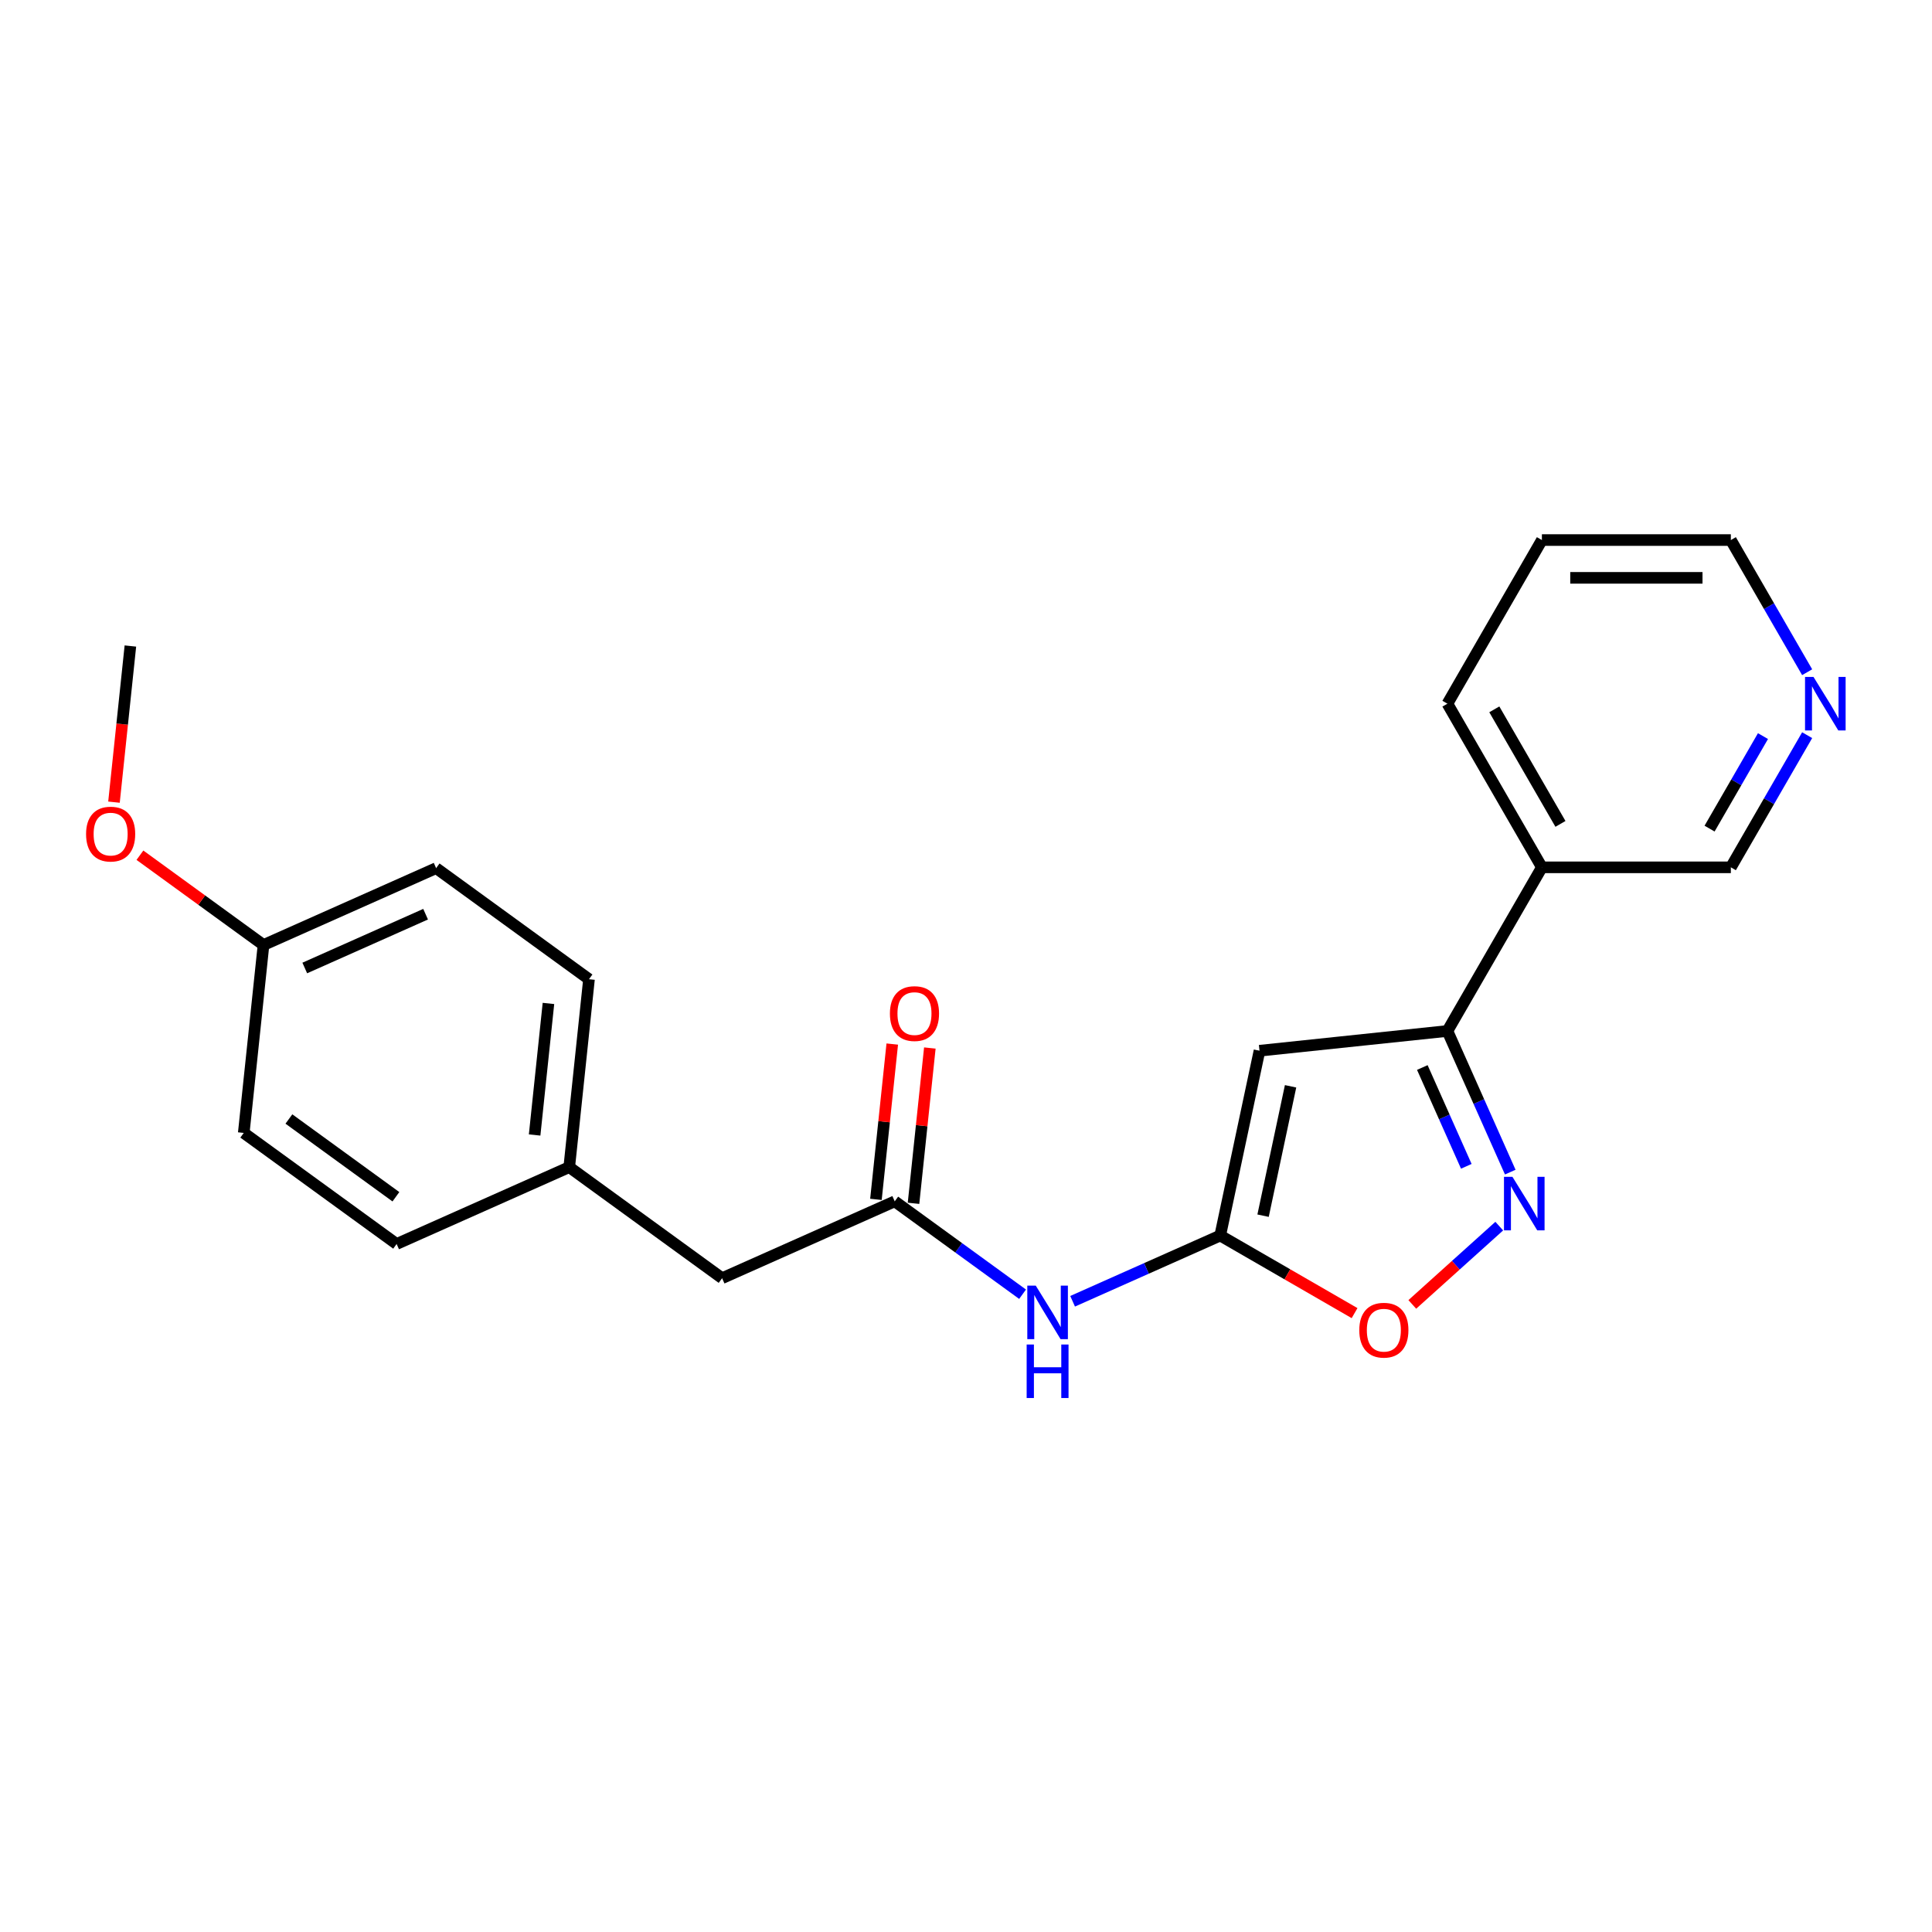 <?xml version='1.0' encoding='iso-8859-1'?>
<svg version='1.1' baseProfile='full'
              xmlns='http://www.w3.org/2000/svg'
                      xmlns:rdkit='http://www.rdkit.org/xml'
                      xmlns:xlink='http://www.w3.org/1999/xlink'
                  xml:space='preserve'
width='1000px' height='1000px' viewBox='0 0 1000 1000'>
<!-- END OF HEADER -->
<rect style='opacity:1.0;fill:#FFFFFF;stroke:none' width='1000' height='1000' x='0' y='0'> </rect>
<path class='bond-0' d='M 651.915,543.853 L 631.581,639.519' style='fill:none;fill-rule:evenodd;stroke:#000000;stroke-width:6px;stroke-linecap:butt;stroke-linejoin:miter;stroke-opacity:1' />
<path class='bond-0' d='M 667.998,562.27 L 653.764,629.236' style='fill:none;fill-rule:evenodd;stroke:#000000;stroke-width:6px;stroke-linecap:butt;stroke-linejoin:miter;stroke-opacity:1' />
<path class='bond-2' d='M 651.915,543.853 L 749.182,533.63' style='fill:none;fill-rule:evenodd;stroke:#000000;stroke-width:6px;stroke-linecap:butt;stroke-linejoin:miter;stroke-opacity:1' />
<path class='bond-3' d='M 631.581,639.519 L 666.351,659.593' style='fill:none;fill-rule:evenodd;stroke:#000000;stroke-width:6px;stroke-linecap:butt;stroke-linejoin:miter;stroke-opacity:1' />
<path class='bond-3' d='M 666.351,659.593 L 701.121,679.668' style='fill:none;fill-rule:evenodd;stroke:#FF0000;stroke-width:6px;stroke-linecap:butt;stroke-linejoin:miter;stroke-opacity:1' />
<path class='bond-4' d='M 631.581,639.519 L 593.382,656.526' style='fill:none;fill-rule:evenodd;stroke:#000000;stroke-width:6px;stroke-linecap:butt;stroke-linejoin:miter;stroke-opacity:1' />
<path class='bond-4' d='M 593.382,656.526 L 555.183,673.533' style='fill:none;fill-rule:evenodd;stroke:#0000FF;stroke-width:6px;stroke-linecap:butt;stroke-linejoin:miter;stroke-opacity:1' />
<path class='bond-1' d='M 781.707,606.683 L 765.445,570.157' style='fill:none;fill-rule:evenodd;stroke:#0000FF;stroke-width:6px;stroke-linecap:butt;stroke-linejoin:miter;stroke-opacity:1' />
<path class='bond-1' d='M 765.445,570.157 L 749.182,533.63' style='fill:none;fill-rule:evenodd;stroke:#000000;stroke-width:6px;stroke-linecap:butt;stroke-linejoin:miter;stroke-opacity:1' />
<path class='bond-1' d='M 758.959,603.681 L 747.575,578.113' style='fill:none;fill-rule:evenodd;stroke:#0000FF;stroke-width:6px;stroke-linecap:butt;stroke-linejoin:miter;stroke-opacity:1' />
<path class='bond-1' d='M 747.575,578.113 L 736.191,552.544' style='fill:none;fill-rule:evenodd;stroke:#000000;stroke-width:6px;stroke-linecap:butt;stroke-linejoin:miter;stroke-opacity:1' />
<path class='bond-22' d='M 776.013,634.637 L 753.508,654.9' style='fill:none;fill-rule:evenodd;stroke:#0000FF;stroke-width:6px;stroke-linecap:butt;stroke-linejoin:miter;stroke-opacity:1' />
<path class='bond-22' d='M 753.508,654.9 L 731.004,675.163' style='fill:none;fill-rule:evenodd;stroke:#FF0000;stroke-width:6px;stroke-linecap:butt;stroke-linejoin:miter;stroke-opacity:1' />
<path class='bond-6' d='M 749.182,533.63 L 798.083,448.93' style='fill:none;fill-rule:evenodd;stroke:#000000;stroke-width:6px;stroke-linecap:butt;stroke-linejoin:miter;stroke-opacity:1' />
<path class='bond-5' d='M 529.284,669.891 L 496.197,645.851' style='fill:none;fill-rule:evenodd;stroke:#0000FF;stroke-width:6px;stroke-linecap:butt;stroke-linejoin:miter;stroke-opacity:1' />
<path class='bond-5' d='M 496.197,645.851 L 463.109,621.812' style='fill:none;fill-rule:evenodd;stroke:#000000;stroke-width:6px;stroke-linecap:butt;stroke-linejoin:miter;stroke-opacity:1' />
<path class='bond-7' d='M 472.836,622.834 L 477.061,582.641' style='fill:none;fill-rule:evenodd;stroke:#000000;stroke-width:6px;stroke-linecap:butt;stroke-linejoin:miter;stroke-opacity:1' />
<path class='bond-7' d='M 477.061,582.641 L 481.285,542.448' style='fill:none;fill-rule:evenodd;stroke:#FF0000;stroke-width:6px;stroke-linecap:butt;stroke-linejoin:miter;stroke-opacity:1' />
<path class='bond-7' d='M 453.383,620.789 L 457.607,580.596' style='fill:none;fill-rule:evenodd;stroke:#000000;stroke-width:6px;stroke-linecap:butt;stroke-linejoin:miter;stroke-opacity:1' />
<path class='bond-7' d='M 457.607,580.596 L 461.832,540.403' style='fill:none;fill-rule:evenodd;stroke:#FF0000;stroke-width:6px;stroke-linecap:butt;stroke-linejoin:miter;stroke-opacity:1' />
<path class='bond-9' d='M 463.109,621.812 L 373.762,661.592' style='fill:none;fill-rule:evenodd;stroke:#000000;stroke-width:6px;stroke-linecap:butt;stroke-linejoin:miter;stroke-opacity:1' />
<path class='bond-12' d='M 798.083,448.93 L 895.886,448.93' style='fill:none;fill-rule:evenodd;stroke:#000000;stroke-width:6px;stroke-linecap:butt;stroke-linejoin:miter;stroke-opacity:1' />
<path class='bond-18' d='M 798.083,448.93 L 749.182,364.231' style='fill:none;fill-rule:evenodd;stroke:#000000;stroke-width:6px;stroke-linecap:butt;stroke-linejoin:miter;stroke-opacity:1' />
<path class='bond-18' d='M 807.688,426.445 L 773.457,367.156' style='fill:none;fill-rule:evenodd;stroke:#000000;stroke-width:6px;stroke-linecap:butt;stroke-linejoin:miter;stroke-opacity:1' />
<path class='bond-8' d='M 935.38,380.525 L 915.633,414.728' style='fill:none;fill-rule:evenodd;stroke:#0000FF;stroke-width:6px;stroke-linecap:butt;stroke-linejoin:miter;stroke-opacity:1' />
<path class='bond-8' d='M 915.633,414.728 L 895.886,448.93' style='fill:none;fill-rule:evenodd;stroke:#000000;stroke-width:6px;stroke-linecap:butt;stroke-linejoin:miter;stroke-opacity:1' />
<path class='bond-8' d='M 912.516,381.005 L 898.693,404.947' style='fill:none;fill-rule:evenodd;stroke:#0000FF;stroke-width:6px;stroke-linecap:butt;stroke-linejoin:miter;stroke-opacity:1' />
<path class='bond-8' d='M 898.693,404.947 L 884.87,428.889' style='fill:none;fill-rule:evenodd;stroke:#000000;stroke-width:6px;stroke-linecap:butt;stroke-linejoin:miter;stroke-opacity:1' />
<path class='bond-23' d='M 935.38,347.937 L 915.633,313.734' style='fill:none;fill-rule:evenodd;stroke:#0000FF;stroke-width:6px;stroke-linecap:butt;stroke-linejoin:miter;stroke-opacity:1' />
<path class='bond-23' d='M 915.633,313.734 L 895.886,279.531' style='fill:none;fill-rule:evenodd;stroke:#000000;stroke-width:6px;stroke-linecap:butt;stroke-linejoin:miter;stroke-opacity:1' />
<path class='bond-10' d='M 373.762,661.592 L 294.638,604.105' style='fill:none;fill-rule:evenodd;stroke:#000000;stroke-width:6px;stroke-linecap:butt;stroke-linejoin:miter;stroke-opacity:1' />
<path class='bond-13' d='M 294.638,604.105 L 205.291,643.885' style='fill:none;fill-rule:evenodd;stroke:#000000;stroke-width:6px;stroke-linecap:butt;stroke-linejoin:miter;stroke-opacity:1' />
<path class='bond-14' d='M 294.638,604.105 L 304.861,506.838' style='fill:none;fill-rule:evenodd;stroke:#000000;stroke-width:6px;stroke-linecap:butt;stroke-linejoin:miter;stroke-opacity:1' />
<path class='bond-14' d='M 276.718,587.47 L 283.875,519.383' style='fill:none;fill-rule:evenodd;stroke:#000000;stroke-width:6px;stroke-linecap:butt;stroke-linejoin:miter;stroke-opacity:1' />
<path class='bond-11' d='M 136.39,489.131 L 225.737,449.351' style='fill:none;fill-rule:evenodd;stroke:#000000;stroke-width:6px;stroke-linecap:butt;stroke-linejoin:miter;stroke-opacity:1' />
<path class='bond-11' d='M 157.748,501.033 L 220.291,473.187' style='fill:none;fill-rule:evenodd;stroke:#000000;stroke-width:6px;stroke-linecap:butt;stroke-linejoin:miter;stroke-opacity:1' />
<path class='bond-17' d='M 136.39,489.131 L 104.408,465.894' style='fill:none;fill-rule:evenodd;stroke:#000000;stroke-width:6px;stroke-linecap:butt;stroke-linejoin:miter;stroke-opacity:1' />
<path class='bond-17' d='M 104.408,465.894 L 72.426,442.658' style='fill:none;fill-rule:evenodd;stroke:#FF0000;stroke-width:6px;stroke-linecap:butt;stroke-linejoin:miter;stroke-opacity:1' />
<path class='bond-24' d='M 136.39,489.131 L 126.167,586.398' style='fill:none;fill-rule:evenodd;stroke:#000000;stroke-width:6px;stroke-linecap:butt;stroke-linejoin:miter;stroke-opacity:1' />
<path class='bond-15' d='M 205.291,643.885 L 126.167,586.398' style='fill:none;fill-rule:evenodd;stroke:#000000;stroke-width:6px;stroke-linecap:butt;stroke-linejoin:miter;stroke-opacity:1' />
<path class='bond-15' d='M 204.92,619.437 L 149.533,579.196' style='fill:none;fill-rule:evenodd;stroke:#000000;stroke-width:6px;stroke-linecap:butt;stroke-linejoin:miter;stroke-opacity:1' />
<path class='bond-16' d='M 304.861,506.838 L 225.737,449.351' style='fill:none;fill-rule:evenodd;stroke:#000000;stroke-width:6px;stroke-linecap:butt;stroke-linejoin:miter;stroke-opacity:1' />
<path class='bond-20' d='M 58.995,415.193 L 63.242,374.785' style='fill:none;fill-rule:evenodd;stroke:#FF0000;stroke-width:6px;stroke-linecap:butt;stroke-linejoin:miter;stroke-opacity:1' />
<path class='bond-20' d='M 63.242,374.785 L 67.489,334.377' style='fill:none;fill-rule:evenodd;stroke:#000000;stroke-width:6px;stroke-linecap:butt;stroke-linejoin:miter;stroke-opacity:1' />
<path class='bond-21' d='M 749.182,364.231 L 798.083,279.531' style='fill:none;fill-rule:evenodd;stroke:#000000;stroke-width:6px;stroke-linecap:butt;stroke-linejoin:miter;stroke-opacity:1' />
<path class='bond-19' d='M 895.886,279.531 L 798.083,279.531' style='fill:none;fill-rule:evenodd;stroke:#000000;stroke-width:6px;stroke-linecap:butt;stroke-linejoin:miter;stroke-opacity:1' />
<path class='bond-19' d='M 881.215,299.092 L 812.754,299.092' style='fill:none;fill-rule:evenodd;stroke:#000000;stroke-width:6px;stroke-linecap:butt;stroke-linejoin:miter;stroke-opacity:1' />
<path  class='atom-2' d='M 782.839 609.128
L 791.915 623.799
Q 792.815 625.246, 794.263 627.867
Q 795.71 630.489, 795.788 630.645
L 795.788 609.128
L 799.466 609.128
L 799.466 636.826
L 795.671 636.826
L 785.93 620.786
Q 784.795 618.909, 783.583 616.757
Q 782.409 614.605, 782.057 613.94
L 782.057 636.826
L 778.458 636.826
L 778.458 609.128
L 782.839 609.128
' fill='#0000FF'/>
<path  class='atom-4' d='M 703.566 688.498
Q 703.566 681.848, 706.852 678.131
Q 710.138 674.415, 716.28 674.415
Q 722.422 674.415, 725.708 678.131
Q 728.995 681.848, 728.995 688.498
Q 728.995 695.227, 725.669 699.061
Q 722.344 702.856, 716.28 702.856
Q 710.177 702.856, 706.852 699.061
Q 703.566 695.266, 703.566 688.498
M 716.28 699.726
Q 720.505 699.726, 722.774 696.909
Q 725.082 694.053, 725.082 688.498
Q 725.082 683.06, 722.774 680.322
Q 720.505 677.544, 716.28 677.544
Q 712.055 677.544, 709.747 680.283
Q 707.478 683.021, 707.478 688.498
Q 707.478 694.093, 709.747 696.909
Q 712.055 699.726, 716.28 699.726
' fill='#FF0000'/>
<path  class='atom-5' d='M 536.111 665.45
L 545.187 680.12
Q 546.087 681.568, 547.534 684.189
Q 548.982 686.81, 549.06 686.966
L 549.06 665.45
L 552.737 665.45
L 552.737 693.147
L 548.943 693.147
L 539.202 677.108
Q 538.067 675.23, 536.854 673.078
Q 535.681 670.927, 535.329 670.262
L 535.329 693.147
L 531.729 693.147
L 531.729 665.45
L 536.111 665.45
' fill='#0000FF'/>
<path  class='atom-5' d='M 531.397 695.917
L 535.153 695.917
L 535.153 707.693
L 549.314 707.693
L 549.314 695.917
L 553.07 695.917
L 553.07 723.615
L 549.314 723.615
L 549.314 710.822
L 535.153 710.822
L 535.153 723.615
L 531.397 723.615
L 531.397 695.917
' fill='#0000FF'/>
<path  class='atom-8' d='M 460.618 524.623
Q 460.618 517.972, 463.904 514.256
Q 467.191 510.539, 473.333 510.539
Q 479.475 510.539, 482.761 514.256
Q 486.047 517.972, 486.047 524.623
Q 486.047 531.352, 482.722 535.186
Q 479.396 538.98, 473.333 538.98
Q 467.23 538.98, 463.904 535.186
Q 460.618 531.391, 460.618 524.623
M 473.333 535.851
Q 477.558 535.851, 479.827 533.034
Q 482.135 530.178, 482.135 524.623
Q 482.135 519.185, 479.827 516.447
Q 477.558 513.669, 473.333 513.669
Q 469.108 513.669, 466.799 516.408
Q 464.53 519.146, 464.53 524.623
Q 464.53 530.217, 466.799 533.034
Q 469.108 535.851, 473.333 535.851
' fill='#FF0000'/>
<path  class='atom-9' d='M 938.665 350.382
L 947.741 365.052
Q 948.641 366.5, 950.088 369.121
Q 951.536 371.742, 951.614 371.899
L 951.614 350.382
L 955.291 350.382
L 955.291 378.08
L 951.496 378.08
L 941.755 362.04
Q 940.621 360.162, 939.408 358.011
Q 938.234 355.859, 937.882 355.194
L 937.882 378.08
L 934.283 378.08
L 934.283 350.382
L 938.665 350.382
' fill='#0000FF'/>
<path  class='atom-18' d='M 44.552 431.722
Q 44.552 425.071, 47.838 421.355
Q 51.124 417.638, 57.266 417.638
Q 63.408 417.638, 66.694 421.355
Q 69.981 425.071, 69.981 431.722
Q 69.981 438.451, 66.655 442.285
Q 63.33 446.079, 57.266 446.079
Q 51.163 446.079, 47.838 442.285
Q 44.552 438.49, 44.552 431.722
M 57.266 442.95
Q 61.491 442.95, 63.76 440.133
Q 66.069 437.277, 66.069 431.722
Q 66.069 426.284, 63.76 423.546
Q 61.491 420.768, 57.266 420.768
Q 53.041 420.768, 50.733 423.507
Q 48.464 426.245, 48.464 431.722
Q 48.464 437.316, 50.733 440.133
Q 53.041 442.95, 57.266 442.95
' fill='#FF0000'/>
</svg>
